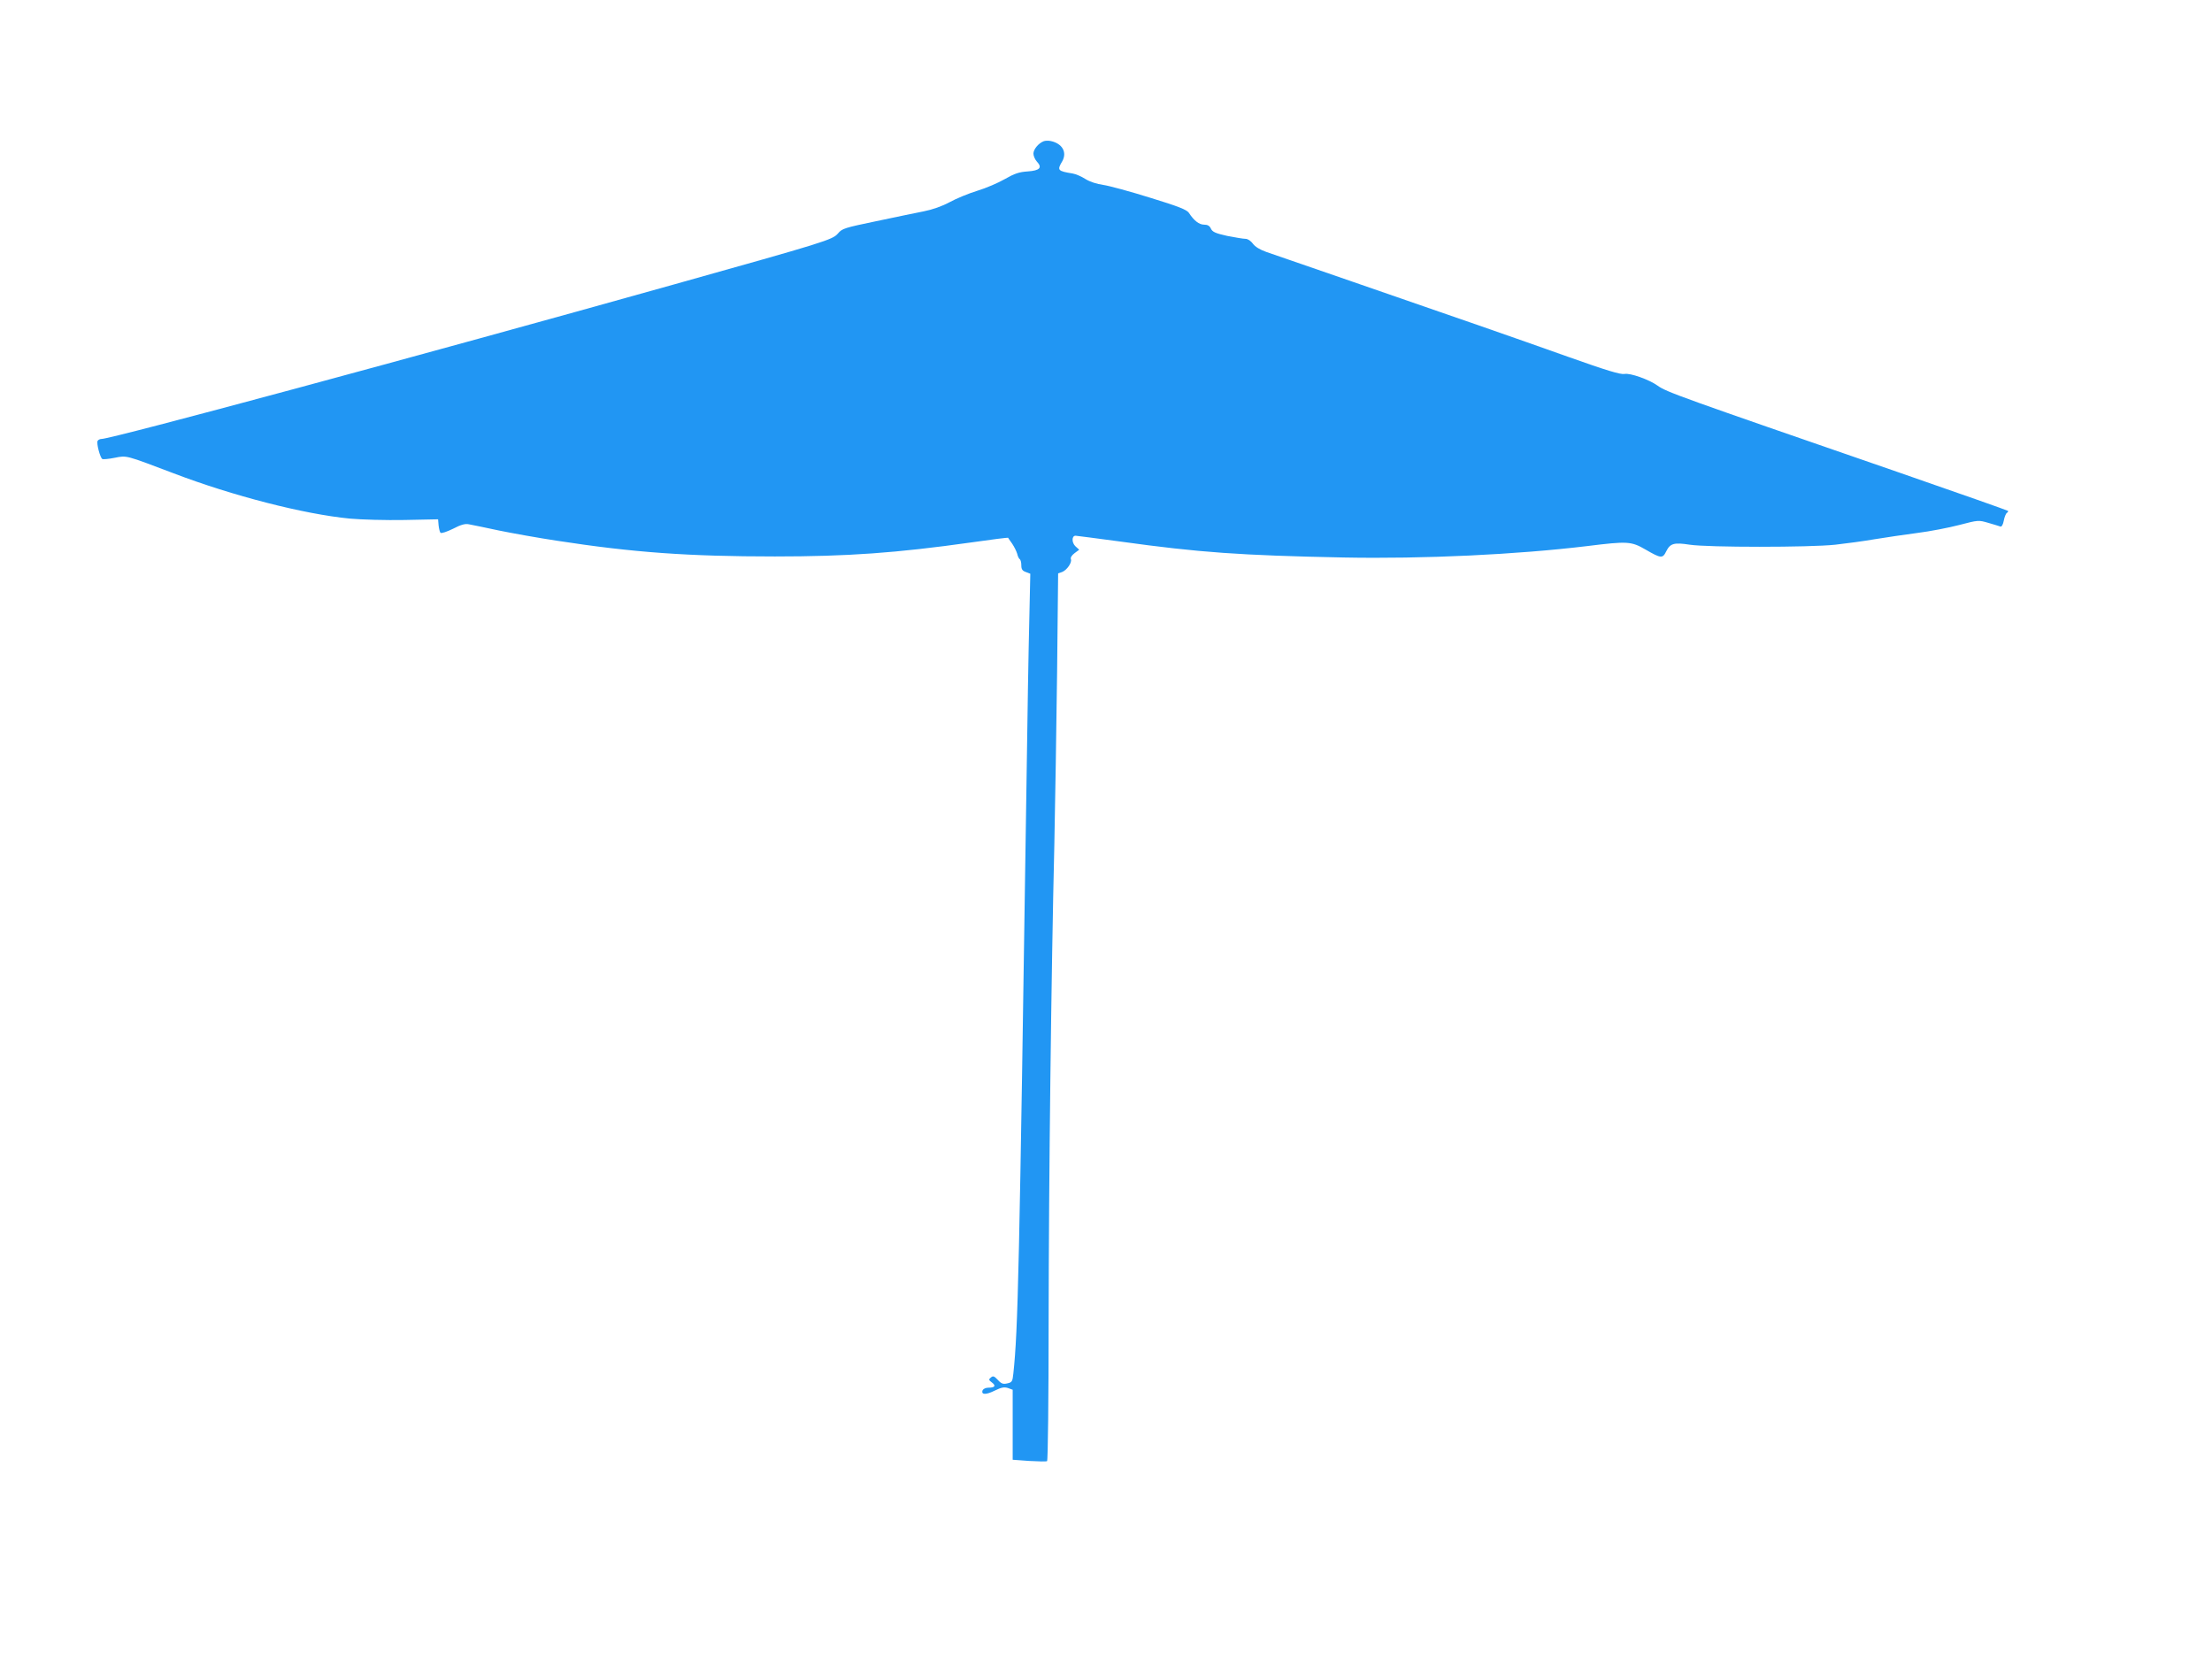 <?xml version="1.0" standalone="no"?>
<!DOCTYPE svg PUBLIC "-//W3C//DTD SVG 20010904//EN"
 "http://www.w3.org/TR/2001/REC-SVG-20010904/DTD/svg10.dtd">
<svg version="1.0" xmlns="http://www.w3.org/2000/svg"
 width="1280pt" height="960pt" viewBox="0 0 1280 960"
 preserveAspectRatio="xMidYMid meet">
<g transform="translate(0,960) scale(0.1,-0.1)"
fill="#2196f3" stroke="none">
<path d="M6040 8783 c-30 -11 -60 -47 -60 -72 0 -13 9 -34 20 -46 33 -35 17
-52 -53 -57 -49 -3 -76 -12 -132 -44 -38 -22 -110 -53 -160 -68 -49 -15 -122
-45 -160 -66 -45 -24 -99 -43 -150 -53 -44 -9 -168 -34 -275 -57 -182 -38
-197 -42 -221 -71 -32 -37 -72 -49 -949 -295 -1469 -412 -3255 -894 -3312
-894 -9 0 -20 -5 -23 -11 -8 -13 14 -97 27 -105 5 -3 37 0 72 7 71 14 61 16
341 -90 341 -130 752 -236 1020 -262 66 -6 208 -10 315 -8 l195 4 3 -35 c2
-19 7 -39 11 -43 5 -5 37 6 72 23 46 24 71 31 93 26 17 -3 95 -19 174 -36 78
-16 229 -43 335 -59 440 -68 760 -91 1261 -91 420 0 702 20 1135 81 117 17
214 29 215 27 0 -2 11 -17 23 -34 12 -18 25 -44 29 -58 3 -14 10 -29 15 -32 5
-3 9 -19 9 -35 0 -23 6 -32 26 -39 l26 -10 -6 -273 c-4 -149 -11 -571 -16
-937 -42 -2848 -49 -3162 -76 -3417 -5 -48 -8 -52 -35 -58 -24 -6 -35 -2 -55
20 -21 22 -27 25 -40 14 -14 -11 -13 -15 6 -29 25 -19 17 -30 -21 -30 -15 0
-29 -7 -33 -15 -10 -27 20 -27 70 -2 39 19 55 22 77 15 l27 -10 0 -202 0 -203
96 -7 c52 -3 99 -4 103 -1 5 2 9 366 9 807 1 826 15 2009 33 2758 5 234 12
683 16 998 l6 574 23 8 c28 11 58 55 51 74 -4 9 5 23 21 35 l27 20 -22 20
c-22 21 -22 61 1 61 7 0 124 -16 261 -34 454 -63 693 -80 1290 -92 464 -9
1003 17 1409 66 234 29 255 28 338 -20 90 -52 99 -53 120 -10 23 46 45 52 136
38 106 -16 693 -16 842 0 63 7 167 21 230 32 63 10 174 27 245 36 72 9 180 30
242 46 111 29 112 29 170 12 32 -9 63 -19 69 -21 7 -2 15 12 19 34 4 21 12 41
18 45 6 4 9 9 6 12 -3 3 -290 104 -639 225 -1273 440 -1336 462 -1389 500 -49
35 -159 74 -191 67 -23 -4 -103 20 -328 100 -332 118 -580 204 -1237 431 -247
85 -476 164 -507 175 -37 13 -65 30 -78 48 -12 16 -29 28 -43 28 -13 0 -60 8
-106 17 -68 15 -85 23 -94 42 -7 16 -19 23 -39 23 -29 0 -59 23 -88 68 -12 18
-58 37 -225 88 -115 36 -237 69 -271 74 -37 5 -77 18 -103 34 -23 15 -56 29
-74 32 -87 14 -91 19 -60 71 29 52 0 103 -67 117 -14 3 -32 2 -40 -1z"/>
</g>
</svg>
